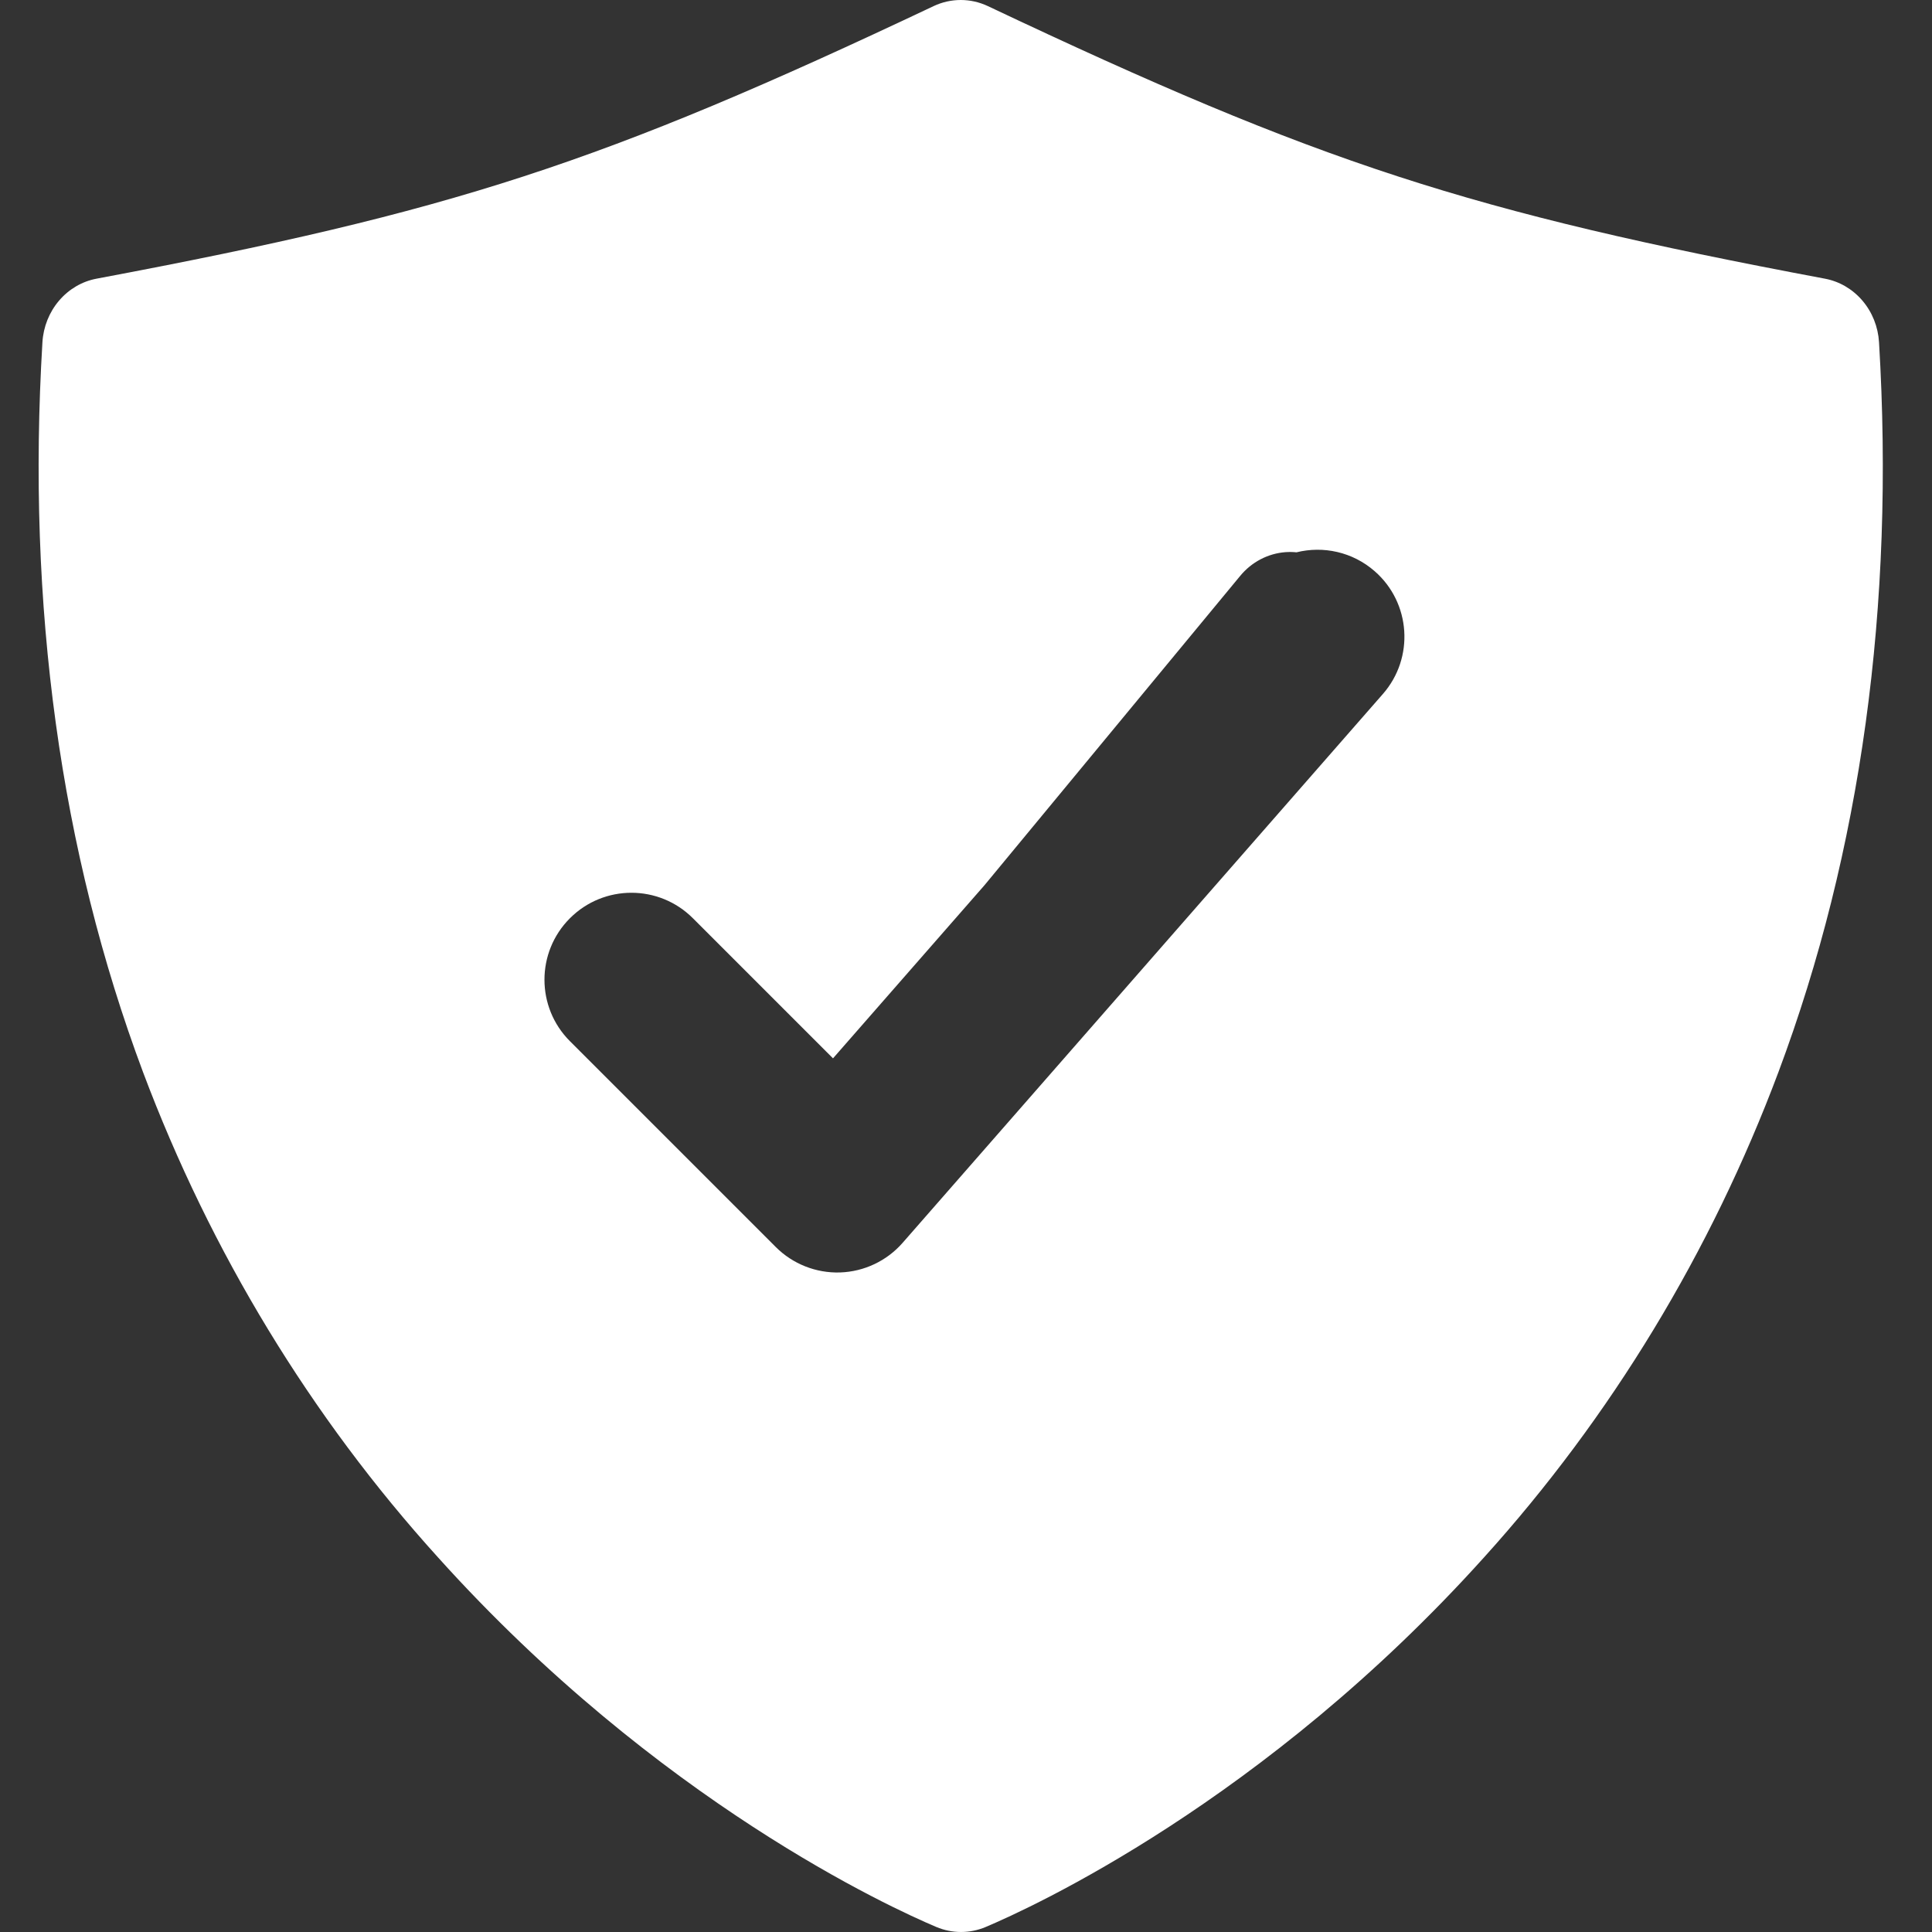 <?xml version="1.0" encoding="UTF-8"?>
<svg xmlns="http://www.w3.org/2000/svg" width="50" height="50" viewBox="0 0 50 50" fill="none">
  <rect x="0" y="0" width="50" height="50" fill="#333333" stroke="none"/>
  <g clip-path="url(#clip0_8_29)">
    <path fill-rule="evenodd" clip-rule="evenodd" d="M48.2 7.781C48.454 8.079 48.605 8.458 48.629 8.857C49.039 15.677 48.164 22.032 46.026 27.745C44.28 32.404 41.694 36.667 38.409 40.302C32.712 46.633 26.664 49.383 25.51 49.87C25.1 50.043 24.642 50.043 24.232 49.87C23.078 49.383 17.03 46.633 11.333 40.302C8.043 36.668 5.452 32.405 3.701 27.745C1.563 22.032 0.688 15.677 1.098 8.857C1.122 8.458 1.274 8.079 1.528 7.781C1.782 7.483 2.124 7.282 2.499 7.212C11.715 5.48 15.562 4.228 24.162 0.158C24.382 0.054 24.622 0 24.864 0C25.106 0 25.345 0.054 25.566 0.158C34.165 4.228 38.013 5.48 47.228 7.212C47.604 7.282 47.946 7.483 48.2 7.781ZM33.553 14.294C34.243 14.123 35.002 14.28 35.578 14.784C36.513 15.602 36.608 17.024 35.79 17.959L23.361 32.163C22.951 32.632 22.365 32.91 21.742 32.931C21.12 32.951 20.517 32.713 20.077 32.273L14.75 26.946C13.871 26.067 13.871 24.643 14.75 23.764C15.629 22.885 17.053 22.885 17.932 23.764L21.558 27.39L25.478 22.91L32.097 14.903C32.244 14.725 32.422 14.58 32.623 14.475C32.823 14.37 33.041 14.307 33.264 14.29C33.36 14.283 33.457 14.284 33.553 14.294Z" fill="white"></path>
  </g>
  <defs>
    <clipPath id="clip0_8_29">
      <rect width="50" height="50" fill="white"></rect>
    </clipPath>
  </defs>
</svg>
